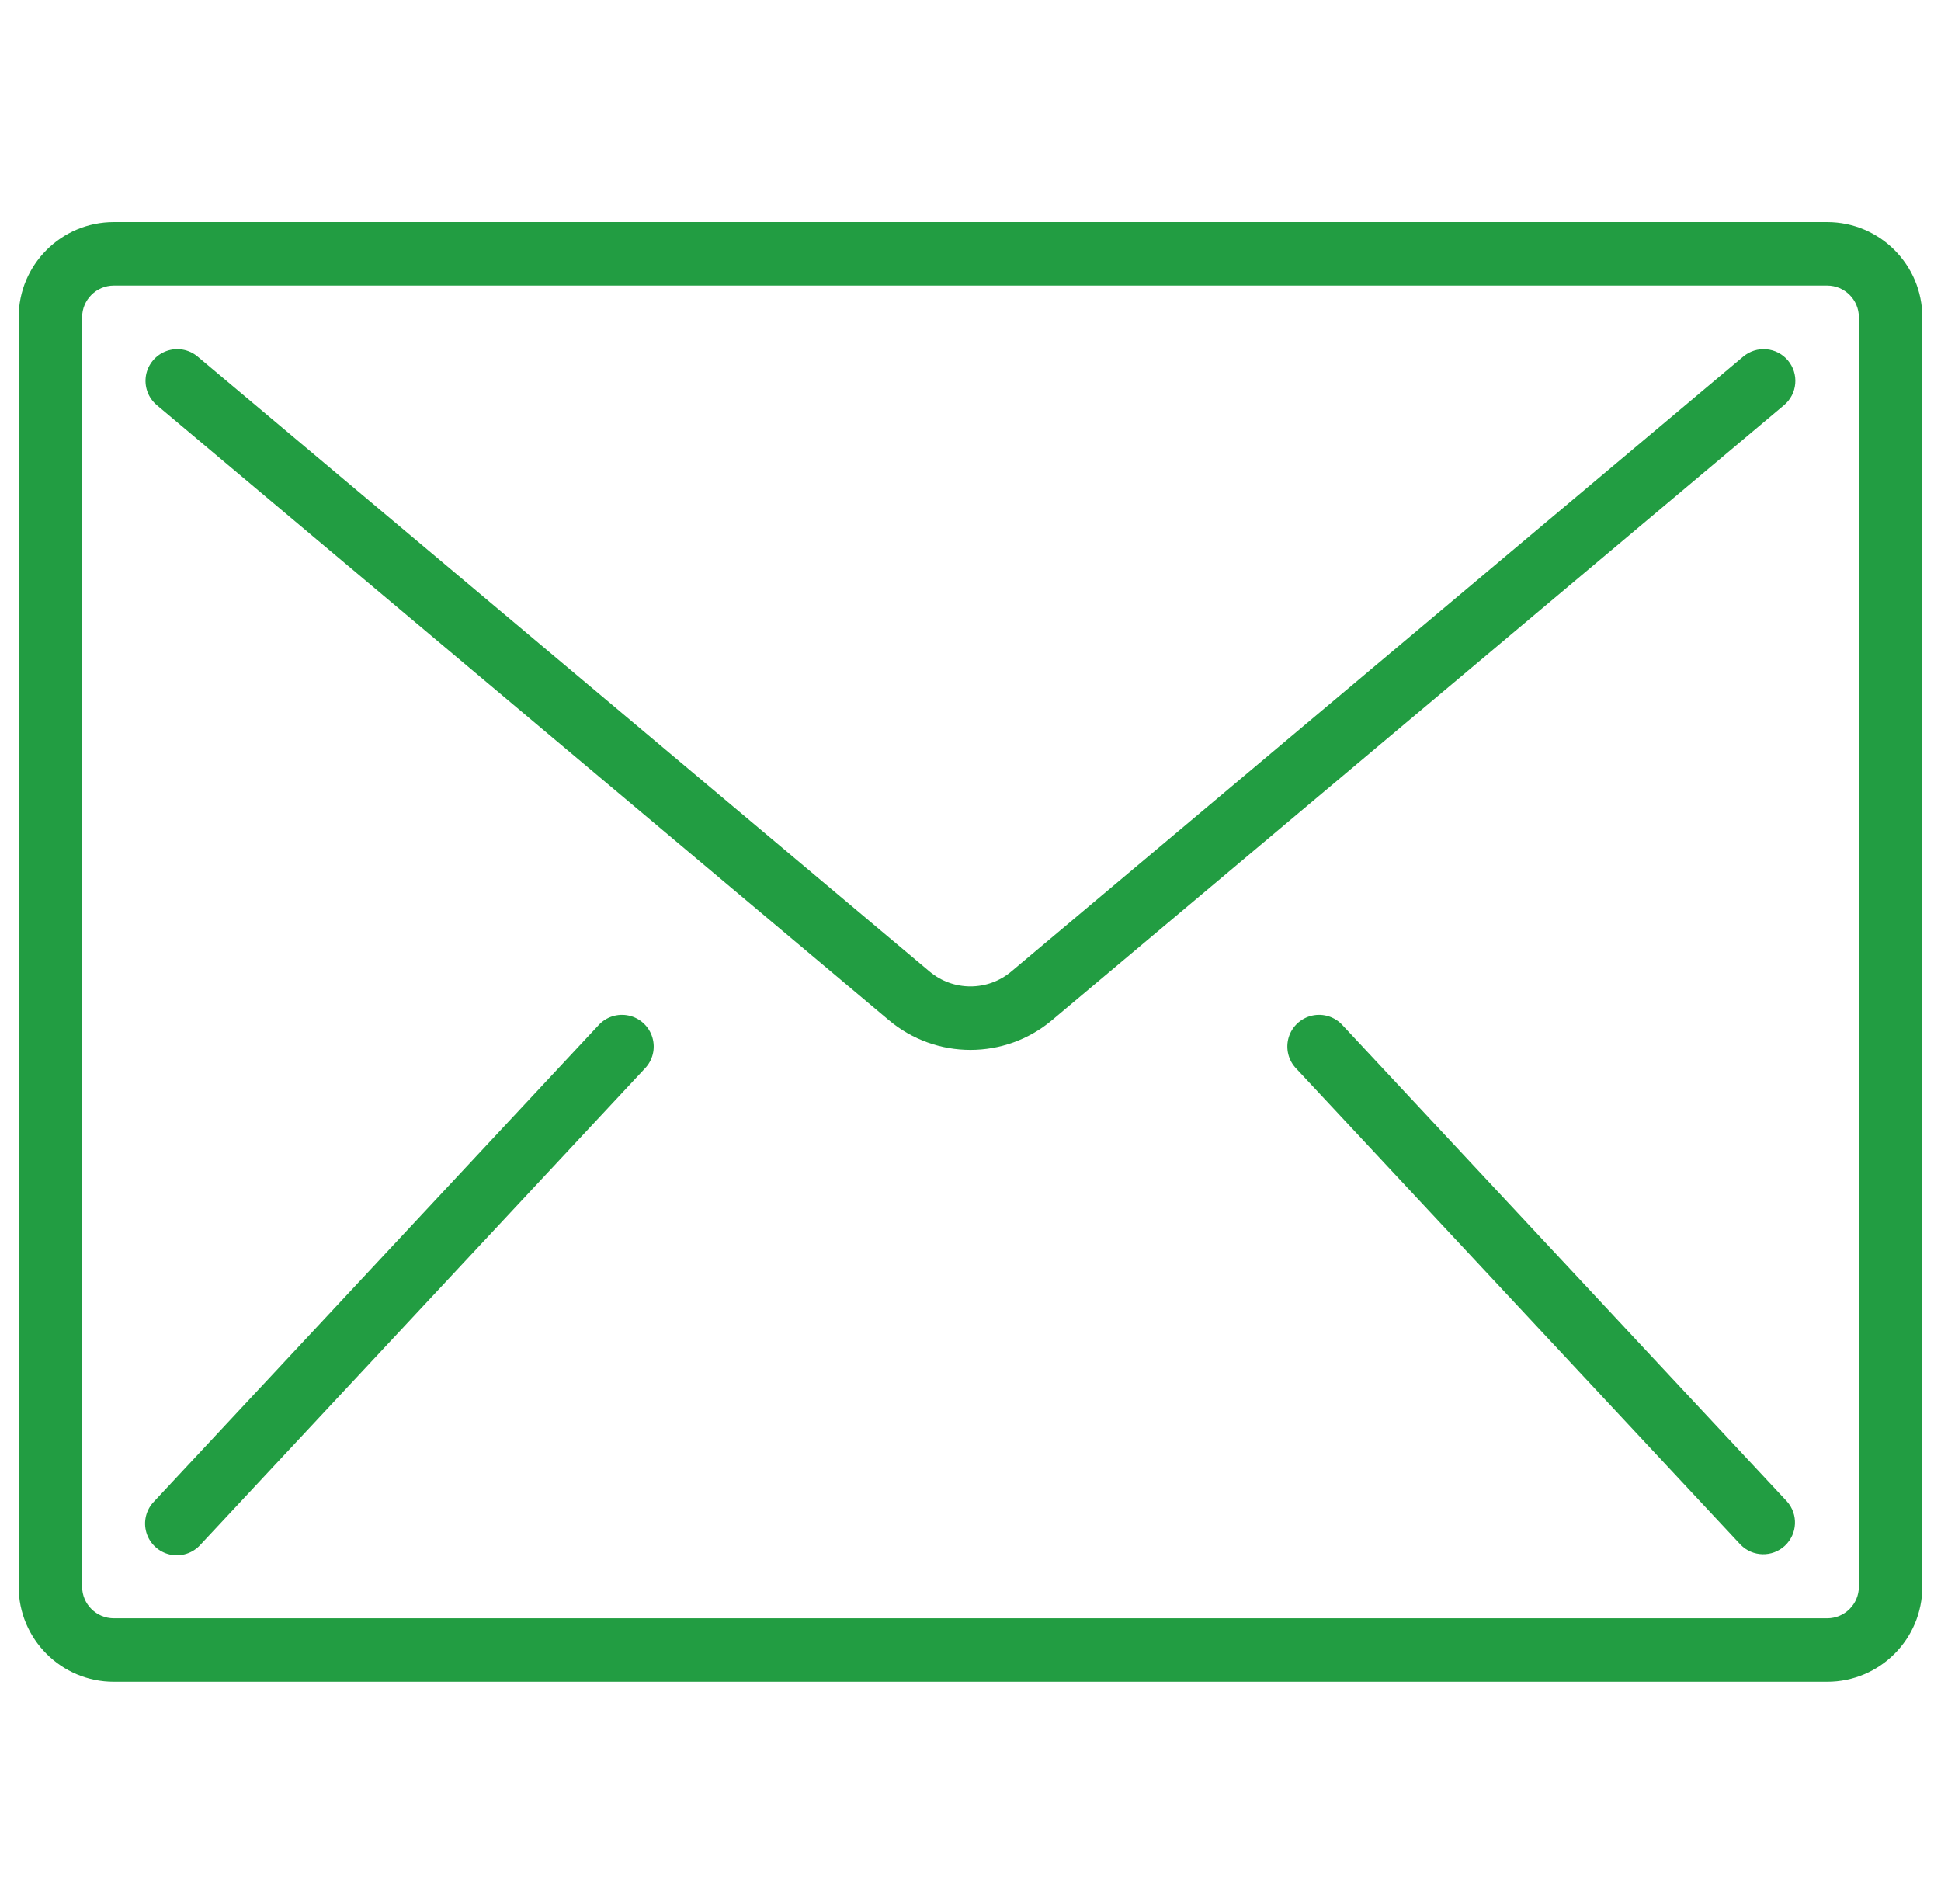 <svg width="52" height="51" viewBox="0 0 52 51" fill="none" xmlns="http://www.w3.org/2000/svg">
<g clip-path="url(#clip0_1_5240)">
<path d="M48.95 5.949H3.05C1.642 5.949 0.5 7.091 0.5 8.499V42.499C0.5 43.907 1.642 45.049 3.05 45.049H48.95C50.358 45.049 51.5 43.908 51.5 42.499V8.499C51.5 7.091 50.358 5.949 48.95 5.949ZM49.8 42.499C49.8 42.969 49.419 43.349 48.95 43.349H3.05C2.581 43.349 2.2 42.969 2.2 42.499V8.499C2.2 8.03 2.581 7.649 3.05 7.649H48.95C49.419 7.649 49.8 8.03 49.8 8.499V42.499Z" fill="#229D42"/>
<path d="M47.322 9.355C47.098 9.335 46.875 9.406 46.702 9.551L27.092 26.024C26.46 26.555 25.537 26.555 24.904 26.024L5.295 9.551C5.062 9.355 4.743 9.299 4.458 9.403C4.173 9.507 3.964 9.755 3.911 10.054C3.859 10.353 3.969 10.658 4.202 10.853L23.811 27.325C25.075 28.389 26.922 28.389 28.186 27.325L47.795 10.853C47.968 10.708 48.076 10.5 48.095 10.276C48.115 10.051 48.044 9.828 47.9 9.655C47.755 9.482 47.547 9.374 47.322 9.355Z" fill="#229D42"/>
<path d="M16.848 27.204C16.547 27.137 16.234 27.238 16.029 27.468L4.129 40.218C3.913 40.438 3.834 40.758 3.922 41.054C4.01 41.349 4.251 41.574 4.552 41.641C4.853 41.708 5.166 41.607 5.371 41.377L17.271 28.627C17.487 28.407 17.566 28.087 17.478 27.791C17.39 27.496 17.149 27.271 16.848 27.204Z" fill="#229D42"/>
<path d="M35.973 27.468C35.768 27.238 35.454 27.137 35.153 27.204C34.852 27.271 34.611 27.496 34.523 27.791C34.436 28.087 34.515 28.407 34.73 28.627L46.63 41.377C46.953 41.708 47.48 41.72 47.818 41.405C48.156 41.09 48.18 40.563 47.873 40.218L35.973 27.468Z" fill="#229D42"/>
</g>
<defs>
<clipPath id="clip0_1_5240">
<rect width="51" height="51" fill="white" transform="translate(0.5)"/>
</clipPath>
</defs>
</svg>

